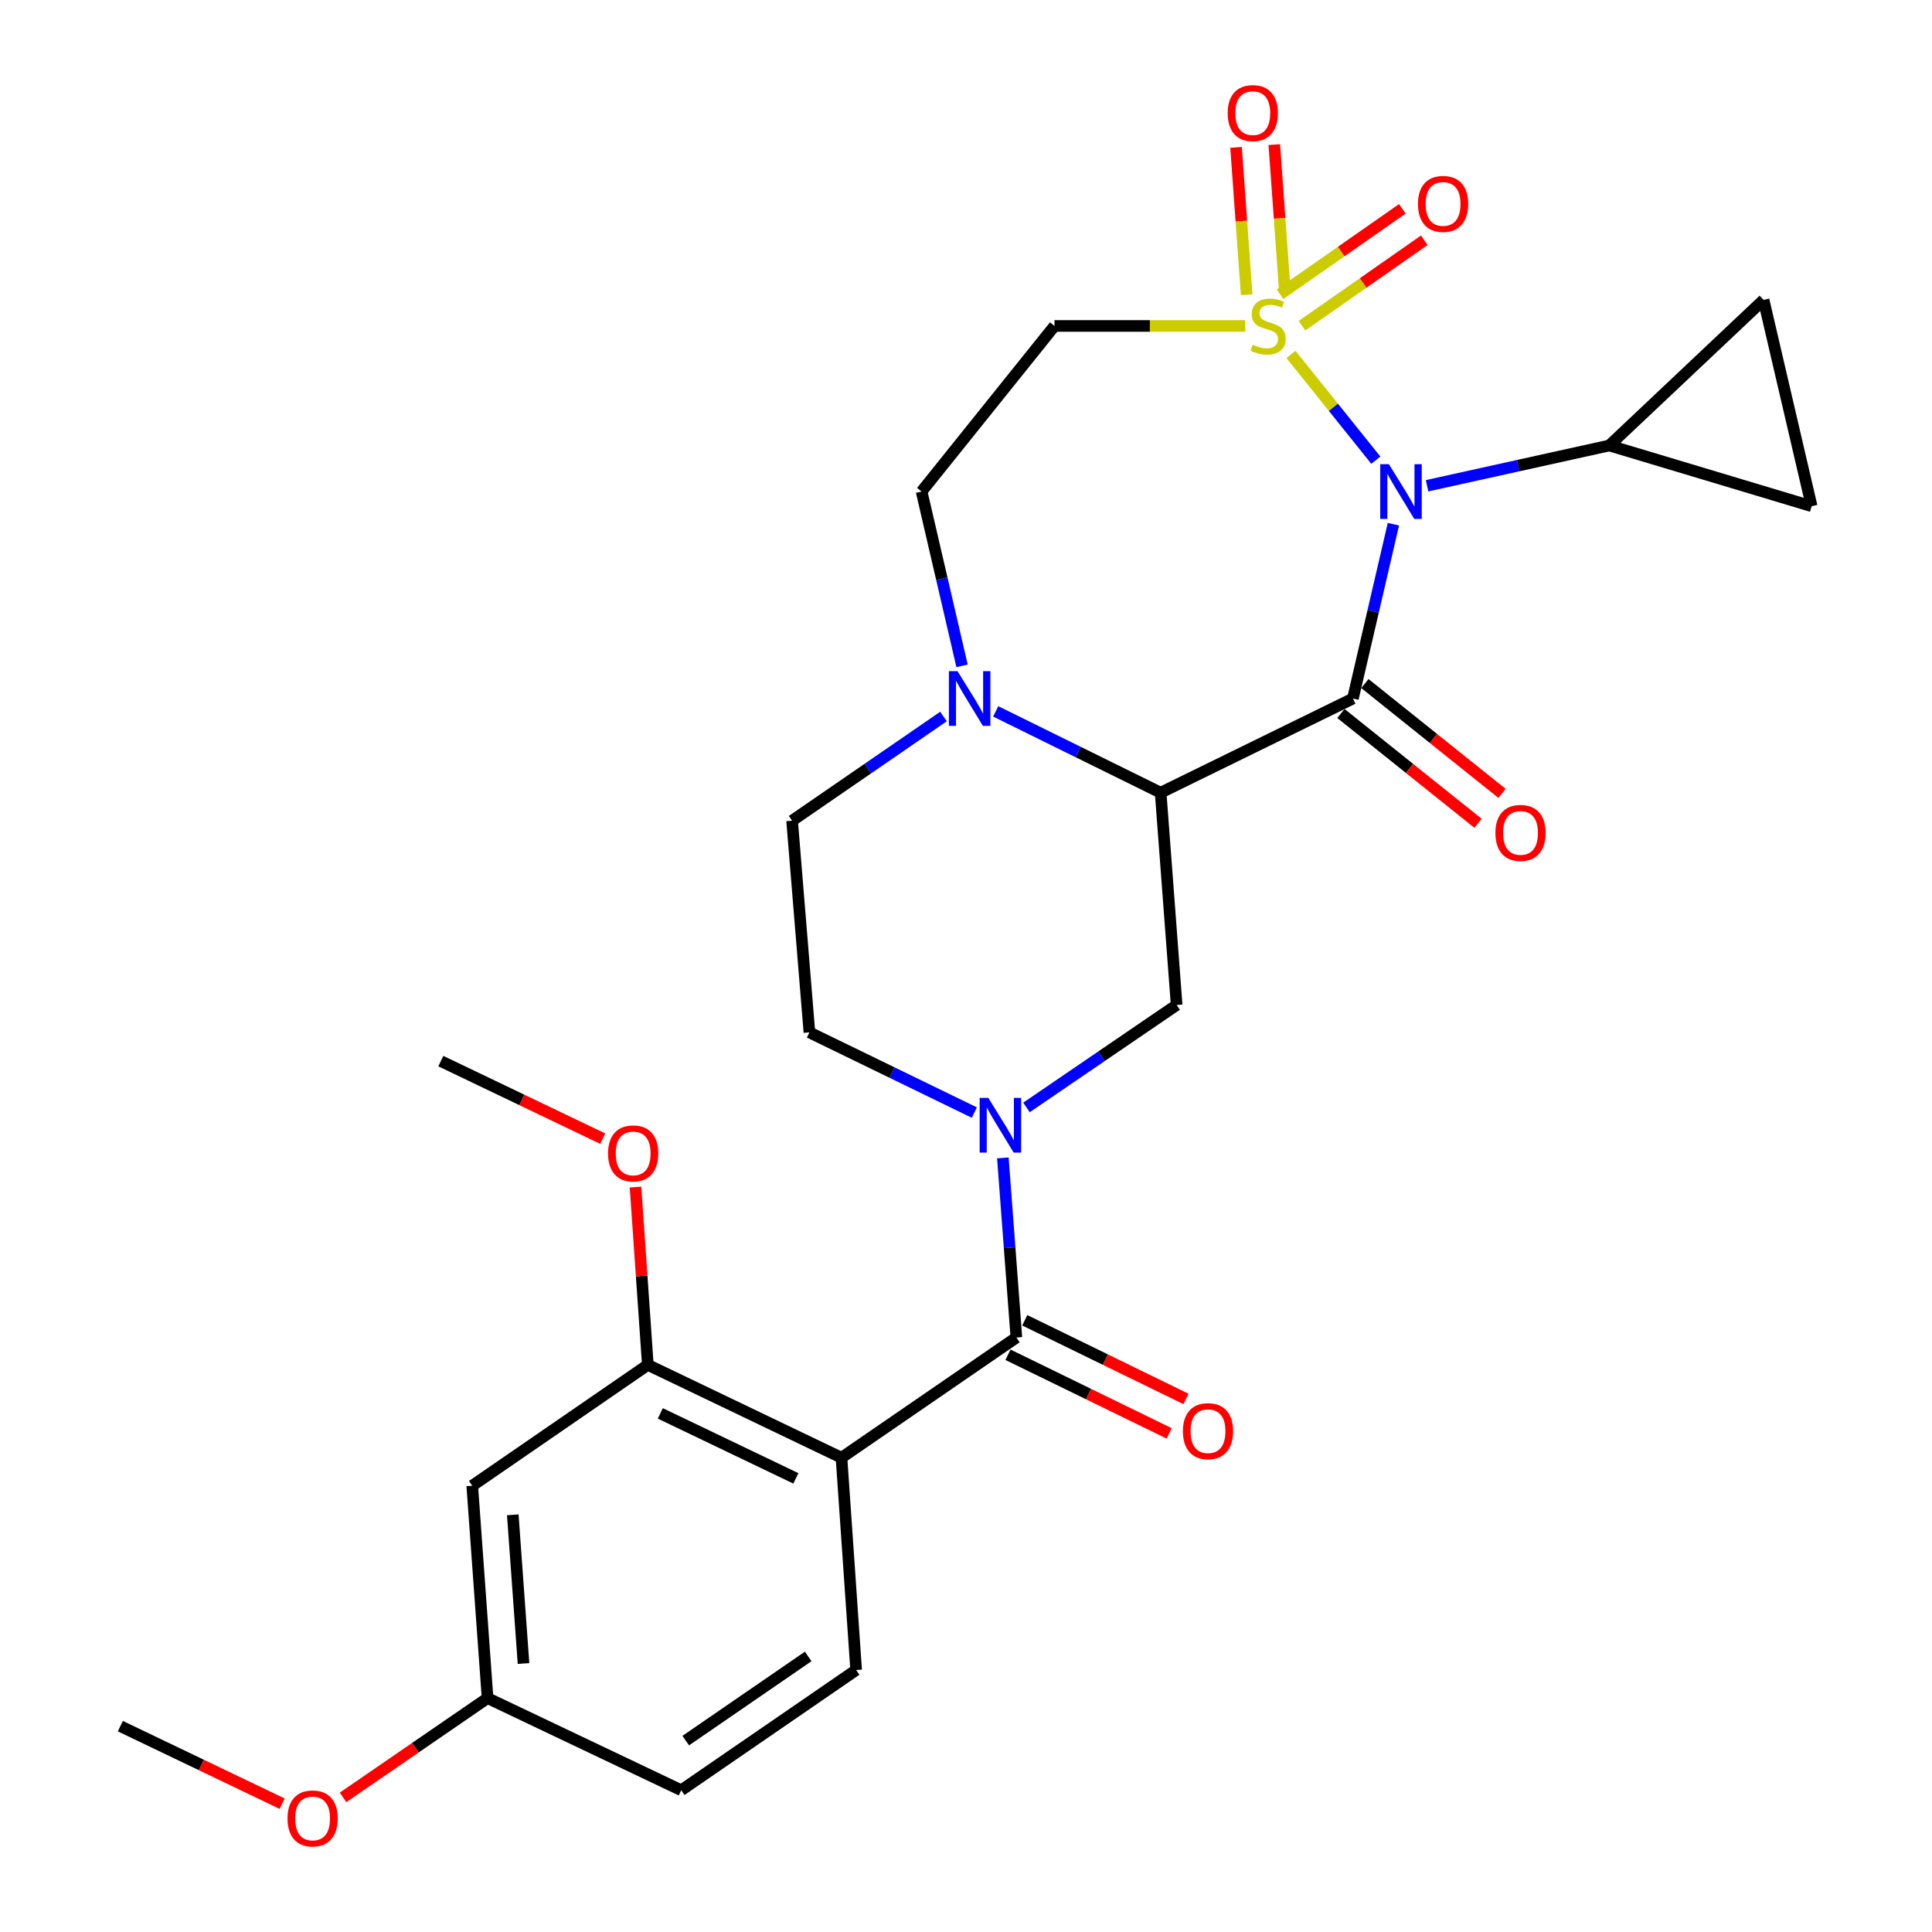 <?xml version='1.0' encoding='iso-8859-1'?>
<svg version='1.1' baseProfile='full'
              xmlns='http://www.w3.org/2000/svg'
                      xmlns:rdkit='http://www.rdkit.org/xml'
                      xmlns:xlink='http://www.w3.org/1999/xlink'
                  xml:space='preserve'
width='1000px' height='1000px' viewBox='0 0 1000 1000'>
<!-- END OF HEADER -->
<rect style='opacity:1.0;fill:#FFFFFF;stroke:none' width='1000' height='1000' x='0' y='0'> </rect>
<path class='bond-0' d='M 668.209,183.451 L 690.173,210.824' style='fill:none;fill-rule:evenodd;stroke:#CCCC00;stroke-width:6px;stroke-linecap:butt;stroke-linejoin:miter;stroke-opacity:1' />
<path class='bond-0' d='M 690.173,210.824 L 712.136,238.196' style='fill:none;fill-rule:evenodd;stroke:#0000FF;stroke-width:6px;stroke-linecap:butt;stroke-linejoin:miter;stroke-opacity:1' />
<path class='bond-9' d='M 644.537,168.711 L 595.17,168.711' style='fill:none;fill-rule:evenodd;stroke:#CCCC00;stroke-width:6px;stroke-linecap:butt;stroke-linejoin:miter;stroke-opacity:1' />
<path class='bond-9' d='M 595.17,168.711 L 545.802,168.711' style='fill:none;fill-rule:evenodd;stroke:#000000;stroke-width:6px;stroke-linecap:butt;stroke-linejoin:miter;stroke-opacity:1' />
<path class='bond-13' d='M 665.064,151.115 L 662.318,112.982' style='fill:none;fill-rule:evenodd;stroke:#CCCC00;stroke-width:6px;stroke-linecap:butt;stroke-linejoin:miter;stroke-opacity:1' />
<path class='bond-13' d='M 662.318,112.982 L 659.572,74.85' style='fill:none;fill-rule:evenodd;stroke:#FF0000;stroke-width:6px;stroke-linecap:butt;stroke-linejoin:miter;stroke-opacity:1' />
<path class='bond-13' d='M 645.268,152.54 L 642.523,114.408' style='fill:none;fill-rule:evenodd;stroke:#CCCC00;stroke-width:6px;stroke-linecap:butt;stroke-linejoin:miter;stroke-opacity:1' />
<path class='bond-13' d='M 642.523,114.408 L 639.777,76.275' style='fill:none;fill-rule:evenodd;stroke:#FF0000;stroke-width:6px;stroke-linecap:butt;stroke-linejoin:miter;stroke-opacity:1' />
<path class='bond-14' d='M 673.905,168.577 L 705.563,146.467' style='fill:none;fill-rule:evenodd;stroke:#CCCC00;stroke-width:6px;stroke-linecap:butt;stroke-linejoin:miter;stroke-opacity:1' />
<path class='bond-14' d='M 705.563,146.467 L 737.22,124.357' style='fill:none;fill-rule:evenodd;stroke:#FF0000;stroke-width:6px;stroke-linecap:butt;stroke-linejoin:miter;stroke-opacity:1' />
<path class='bond-14' d='M 662.541,152.305 L 694.199,130.196' style='fill:none;fill-rule:evenodd;stroke:#CCCC00;stroke-width:6px;stroke-linecap:butt;stroke-linejoin:miter;stroke-opacity:1' />
<path class='bond-14' d='M 694.199,130.196 L 725.856,108.086' style='fill:none;fill-rule:evenodd;stroke:#FF0000;stroke-width:6px;stroke-linecap:butt;stroke-linejoin:miter;stroke-opacity:1' />
<path class='bond-1' d='M 721.223,271.326 L 710.744,316.441' style='fill:none;fill-rule:evenodd;stroke:#0000FF;stroke-width:6px;stroke-linecap:butt;stroke-linejoin:miter;stroke-opacity:1' />
<path class='bond-1' d='M 710.744,316.441 L 700.265,361.556' style='fill:none;fill-rule:evenodd;stroke:#000000;stroke-width:6px;stroke-linecap:butt;stroke-linejoin:miter;stroke-opacity:1' />
<path class='bond-8' d='M 738.652,251.433 L 785.813,241.011' style='fill:none;fill-rule:evenodd;stroke:#0000FF;stroke-width:6px;stroke-linecap:butt;stroke-linejoin:miter;stroke-opacity:1' />
<path class='bond-8' d='M 785.813,241.011 L 832.974,230.589' style='fill:none;fill-rule:evenodd;stroke:#000000;stroke-width:6px;stroke-linecap:butt;stroke-linejoin:miter;stroke-opacity:1' />
<path class='bond-2' d='M 700.265,361.556 L 600.745,410.291' style='fill:none;fill-rule:evenodd;stroke:#000000;stroke-width:6px;stroke-linecap:butt;stroke-linejoin:miter;stroke-opacity:1' />
<path class='bond-16' d='M 694.062,369.302 L 729.549,397.721' style='fill:none;fill-rule:evenodd;stroke:#000000;stroke-width:6px;stroke-linecap:butt;stroke-linejoin:miter;stroke-opacity:1' />
<path class='bond-16' d='M 729.549,397.721 L 765.036,426.141' style='fill:none;fill-rule:evenodd;stroke:#FF0000;stroke-width:6px;stroke-linecap:butt;stroke-linejoin:miter;stroke-opacity:1' />
<path class='bond-16' d='M 706.468,353.81 L 741.956,382.23' style='fill:none;fill-rule:evenodd;stroke:#000000;stroke-width:6px;stroke-linecap:butt;stroke-linejoin:miter;stroke-opacity:1' />
<path class='bond-16' d='M 741.956,382.23 L 777.443,410.649' style='fill:none;fill-rule:evenodd;stroke:#FF0000;stroke-width:6px;stroke-linecap:butt;stroke-linejoin:miter;stroke-opacity:1' />
<path class='bond-7' d='M 600.745,410.291 L 609.025,520.187' style='fill:none;fill-rule:evenodd;stroke:#000000;stroke-width:6px;stroke-linecap:butt;stroke-linejoin:miter;stroke-opacity:1' />
<path class='bond-28' d='M 600.745,410.291 L 558.063,389.25' style='fill:none;fill-rule:evenodd;stroke:#000000;stroke-width:6px;stroke-linecap:butt;stroke-linejoin:miter;stroke-opacity:1' />
<path class='bond-28' d='M 558.063,389.25 L 515.381,368.209' style='fill:none;fill-rule:evenodd;stroke:#0000FF;stroke-width:6px;stroke-linecap:butt;stroke-linejoin:miter;stroke-opacity:1' />
<path class='bond-3' d='M 531.308,573.208 L 570.166,546.697' style='fill:none;fill-rule:evenodd;stroke:#0000FF;stroke-width:6px;stroke-linecap:butt;stroke-linejoin:miter;stroke-opacity:1' />
<path class='bond-3' d='M 570.166,546.697 L 609.025,520.187' style='fill:none;fill-rule:evenodd;stroke:#000000;stroke-width:6px;stroke-linecap:butt;stroke-linejoin:miter;stroke-opacity:1' />
<path class='bond-4' d='M 519.08,599.333 L 522.578,645.818' style='fill:none;fill-rule:evenodd;stroke:#0000FF;stroke-width:6px;stroke-linecap:butt;stroke-linejoin:miter;stroke-opacity:1' />
<path class='bond-4' d='M 522.578,645.818 L 526.077,692.303' style='fill:none;fill-rule:evenodd;stroke:#000000;stroke-width:6px;stroke-linecap:butt;stroke-linejoin:miter;stroke-opacity:1' />
<path class='bond-30' d='M 504.319,575.862 L 461.633,555.114' style='fill:none;fill-rule:evenodd;stroke:#0000FF;stroke-width:6px;stroke-linecap:butt;stroke-linejoin:miter;stroke-opacity:1' />
<path class='bond-30' d='M 461.633,555.114 L 418.948,534.367' style='fill:none;fill-rule:evenodd;stroke:#000000;stroke-width:6px;stroke-linecap:butt;stroke-linejoin:miter;stroke-opacity:1' />
<path class='bond-5' d='M 526.077,692.303 L 435.553,754.512' style='fill:none;fill-rule:evenodd;stroke:#000000;stroke-width:6px;stroke-linecap:butt;stroke-linejoin:miter;stroke-opacity:1' />
<path class='bond-20' d='M 521.726,701.222 L 563.442,721.57' style='fill:none;fill-rule:evenodd;stroke:#000000;stroke-width:6px;stroke-linecap:butt;stroke-linejoin:miter;stroke-opacity:1' />
<path class='bond-20' d='M 563.442,721.57 L 605.157,741.918' style='fill:none;fill-rule:evenodd;stroke:#FF0000;stroke-width:6px;stroke-linecap:butt;stroke-linejoin:miter;stroke-opacity:1' />
<path class='bond-20' d='M 530.427,683.384 L 572.142,703.732' style='fill:none;fill-rule:evenodd;stroke:#000000;stroke-width:6px;stroke-linecap:butt;stroke-linejoin:miter;stroke-opacity:1' />
<path class='bond-20' d='M 572.142,703.732 L 613.858,724.08' style='fill:none;fill-rule:evenodd;stroke:#FF0000;stroke-width:6px;stroke-linecap:butt;stroke-linejoin:miter;stroke-opacity:1' />
<path class='bond-10' d='M 435.553,754.512 L 335.316,706.461' style='fill:none;fill-rule:evenodd;stroke:#000000;stroke-width:6px;stroke-linecap:butt;stroke-linejoin:miter;stroke-opacity:1' />
<path class='bond-10' d='M 411.938,765.201 L 341.772,731.565' style='fill:none;fill-rule:evenodd;stroke:#000000;stroke-width:6px;stroke-linecap:butt;stroke-linejoin:miter;stroke-opacity:1' />
<path class='bond-15' d='M 435.553,754.512 L 443.139,864.397' style='fill:none;fill-rule:evenodd;stroke:#000000;stroke-width:6px;stroke-linecap:butt;stroke-linejoin:miter;stroke-opacity:1' />
<path class='bond-6' d='M 497.96,344.646 L 487.485,299.531' style='fill:none;fill-rule:evenodd;stroke:#0000FF;stroke-width:6px;stroke-linecap:butt;stroke-linejoin:miter;stroke-opacity:1' />
<path class='bond-6' d='M 487.485,299.531 L 477.011,254.416' style='fill:none;fill-rule:evenodd;stroke:#000000;stroke-width:6px;stroke-linecap:butt;stroke-linejoin:miter;stroke-opacity:1' />
<path class='bond-21' d='M 488.356,370.866 L 449.17,397.834' style='fill:none;fill-rule:evenodd;stroke:#0000FF;stroke-width:6px;stroke-linecap:butt;stroke-linejoin:miter;stroke-opacity:1' />
<path class='bond-21' d='M 449.17,397.834 L 409.984,424.801' style='fill:none;fill-rule:evenodd;stroke:#000000;stroke-width:6px;stroke-linecap:butt;stroke-linejoin:miter;stroke-opacity:1' />
<path class='bond-11' d='M 832.974,230.589 L 937.711,262.024' style='fill:none;fill-rule:evenodd;stroke:#000000;stroke-width:6px;stroke-linecap:butt;stroke-linejoin:miter;stroke-opacity:1' />
<path class='bond-12' d='M 832.974,230.589 L 912.825,155.226' style='fill:none;fill-rule:evenodd;stroke:#000000;stroke-width:6px;stroke-linecap:butt;stroke-linejoin:miter;stroke-opacity:1' />
<path class='bond-18' d='M 545.802,168.711 L 477.011,254.416' style='fill:none;fill-rule:evenodd;stroke:#000000;stroke-width:6px;stroke-linecap:butt;stroke-linejoin:miter;stroke-opacity:1' />
<path class='bond-17' d='M 335.316,706.461 L 244.428,769.011' style='fill:none;fill-rule:evenodd;stroke:#000000;stroke-width:6px;stroke-linecap:butt;stroke-linejoin:miter;stroke-opacity:1' />
<path class='bond-24' d='M 335.316,706.461 L 332.129,660.442' style='fill:none;fill-rule:evenodd;stroke:#000000;stroke-width:6px;stroke-linecap:butt;stroke-linejoin:miter;stroke-opacity:1' />
<path class='bond-24' d='M 332.129,660.442 L 328.942,614.422' style='fill:none;fill-rule:evenodd;stroke:#FF0000;stroke-width:6px;stroke-linecap:butt;stroke-linejoin:miter;stroke-opacity:1' />
<path class='bond-29' d='M 937.711,262.024 L 912.825,155.226' style='fill:none;fill-rule:evenodd;stroke:#000000;stroke-width:6px;stroke-linecap:butt;stroke-linejoin:miter;stroke-opacity:1' />
<path class='bond-23' d='M 443.139,864.397 L 352.604,926.628' style='fill:none;fill-rule:evenodd;stroke:#000000;stroke-width:6px;stroke-linecap:butt;stroke-linejoin:miter;stroke-opacity:1' />
<path class='bond-23' d='M 418.316,857.376 L 354.942,900.938' style='fill:none;fill-rule:evenodd;stroke:#000000;stroke-width:6px;stroke-linecap:butt;stroke-linejoin:miter;stroke-opacity:1' />
<path class='bond-31' d='M 244.428,769.011 L 252.367,878.941' style='fill:none;fill-rule:evenodd;stroke:#000000;stroke-width:6px;stroke-linecap:butt;stroke-linejoin:miter;stroke-opacity:1' />
<path class='bond-31' d='M 265.414,784.071 L 270.971,861.022' style='fill:none;fill-rule:evenodd;stroke:#000000;stroke-width:6px;stroke-linecap:butt;stroke-linejoin:miter;stroke-opacity:1' />
<path class='bond-19' d='M 418.948,534.367 L 409.984,424.801' style='fill:none;fill-rule:evenodd;stroke:#000000;stroke-width:6px;stroke-linecap:butt;stroke-linejoin:miter;stroke-opacity:1' />
<path class='bond-22' d='M 252.367,878.941 L 352.604,926.628' style='fill:none;fill-rule:evenodd;stroke:#000000;stroke-width:6px;stroke-linecap:butt;stroke-linejoin:miter;stroke-opacity:1' />
<path class='bond-25' d='M 252.367,878.941 L 214.962,904.632' style='fill:none;fill-rule:evenodd;stroke:#000000;stroke-width:6px;stroke-linecap:butt;stroke-linejoin:miter;stroke-opacity:1' />
<path class='bond-25' d='M 214.962,904.632 L 177.557,930.323' style='fill:none;fill-rule:evenodd;stroke:#FF0000;stroke-width:6px;stroke-linecap:butt;stroke-linejoin:miter;stroke-opacity:1' />
<path class='bond-26' d='M 311.97,589.368 L 270.073,569.299' style='fill:none;fill-rule:evenodd;stroke:#FF0000;stroke-width:6px;stroke-linecap:butt;stroke-linejoin:miter;stroke-opacity:1' />
<path class='bond-26' d='M 270.073,569.299 L 228.176,549.23' style='fill:none;fill-rule:evenodd;stroke:#000000;stroke-width:6px;stroke-linecap:butt;stroke-linejoin:miter;stroke-opacity:1' />
<path class='bond-27' d='M 146.051,933.587 L 104.17,913.519' style='fill:none;fill-rule:evenodd;stroke:#FF0000;stroke-width:6px;stroke-linecap:butt;stroke-linejoin:miter;stroke-opacity:1' />
<path class='bond-27' d='M 104.17,913.519 L 62.289,893.451' style='fill:none;fill-rule:evenodd;stroke:#000000;stroke-width:6px;stroke-linecap:butt;stroke-linejoin:miter;stroke-opacity:1' />
<path  class='atom-0' d='M 648.382 178.431
Q 648.702 178.551, 650.022 179.111
Q 651.342 179.671, 652.782 180.031
Q 654.262 180.351, 655.702 180.351
Q 658.382 180.351, 659.942 179.071
Q 661.502 177.751, 661.502 175.471
Q 661.502 173.911, 660.702 172.951
Q 659.942 171.991, 658.742 171.471
Q 657.542 170.951, 655.542 170.351
Q 653.022 169.591, 651.502 168.871
Q 650.022 168.151, 648.942 166.631
Q 647.902 165.111, 647.902 162.551
Q 647.902 158.991, 650.302 156.791
Q 652.742 154.591, 657.542 154.591
Q 660.822 154.591, 664.542 156.151
L 663.622 159.231
Q 660.222 157.831, 657.662 157.831
Q 654.902 157.831, 653.382 158.991
Q 651.862 160.111, 651.902 162.071
Q 651.902 163.591, 652.662 164.511
Q 653.462 165.431, 654.582 165.951
Q 655.742 166.471, 657.662 167.071
Q 660.222 167.871, 661.742 168.671
Q 663.262 169.471, 664.342 171.111
Q 665.462 172.711, 665.462 175.471
Q 665.462 179.391, 662.822 181.511
Q 660.222 183.591, 655.862 183.591
Q 653.342 183.591, 651.422 183.031
Q 649.542 182.511, 647.302 181.591
L 648.382 178.431
' fill='#CCCC00'/>
<path  class='atom-1' d='M 718.891 240.256
L 728.171 255.256
Q 729.091 256.736, 730.571 259.416
Q 732.051 262.096, 732.131 262.256
L 732.131 240.256
L 735.891 240.256
L 735.891 268.576
L 732.011 268.576
L 722.051 252.176
Q 720.891 250.256, 719.651 248.056
Q 718.451 245.856, 718.091 245.176
L 718.091 268.576
L 714.411 268.576
L 714.411 240.256
L 718.891 240.256
' fill='#0000FF'/>
<path  class='atom-4' d='M 511.547 568.258
L 520.827 583.258
Q 521.747 584.738, 523.227 587.418
Q 524.707 590.098, 524.787 590.258
L 524.787 568.258
L 528.547 568.258
L 528.547 596.578
L 524.667 596.578
L 514.707 580.178
Q 513.547 578.258, 512.307 576.058
Q 511.107 573.858, 510.747 573.178
L 510.747 596.578
L 507.067 596.578
L 507.067 568.258
L 511.547 568.258
' fill='#0000FF'/>
<path  class='atom-7' d='M 495.625 347.396
L 504.905 362.396
Q 505.825 363.876, 507.305 366.556
Q 508.785 369.236, 508.865 369.396
L 508.865 347.396
L 512.625 347.396
L 512.625 375.716
L 508.745 375.716
L 498.785 359.316
Q 497.625 357.396, 496.385 355.196
Q 495.185 352.996, 494.825 352.316
L 494.825 375.716
L 491.145 375.716
L 491.145 347.396
L 495.625 347.396
' fill='#0000FF'/>
<path  class='atom-14' d='M 635.443 58.542
Q 635.443 51.742, 638.803 47.942
Q 642.163 44.142, 648.443 44.142
Q 654.723 44.142, 658.083 47.942
Q 661.443 51.742, 661.443 58.542
Q 661.443 65.422, 658.043 69.342
Q 654.643 73.222, 648.443 73.222
Q 642.203 73.222, 638.803 69.342
Q 635.443 65.462, 635.443 58.542
M 648.443 70.022
Q 652.763 70.022, 655.083 67.142
Q 657.443 64.222, 657.443 58.542
Q 657.443 52.982, 655.083 50.182
Q 652.763 47.342, 648.443 47.342
Q 644.123 47.342, 641.763 50.142
Q 639.443 52.942, 639.443 58.542
Q 639.443 64.262, 641.763 67.142
Q 644.123 70.022, 648.443 70.022
' fill='#FF0000'/>
<path  class='atom-15' d='M 733.939 105.546
Q 733.939 98.746, 737.299 94.946
Q 740.659 91.146, 746.939 91.146
Q 753.219 91.146, 756.579 94.946
Q 759.939 98.746, 759.939 105.546
Q 759.939 112.426, 756.539 116.346
Q 753.139 120.226, 746.939 120.226
Q 740.699 120.226, 737.299 116.346
Q 733.939 112.466, 733.939 105.546
M 746.939 117.026
Q 751.259 117.026, 753.579 114.146
Q 755.939 111.226, 755.939 105.546
Q 755.939 99.986, 753.579 97.186
Q 751.259 94.346, 746.939 94.346
Q 742.619 94.346, 740.259 97.146
Q 737.939 99.946, 737.939 105.546
Q 737.939 111.266, 740.259 114.146
Q 742.619 117.026, 746.939 117.026
' fill='#FF0000'/>
<path  class='atom-17' d='M 774.018 431.111
Q 774.018 424.311, 777.378 420.511
Q 780.738 416.711, 787.018 416.711
Q 793.298 416.711, 796.658 420.511
Q 800.018 424.311, 800.018 431.111
Q 800.018 437.991, 796.618 441.911
Q 793.218 445.791, 787.018 445.791
Q 780.778 445.791, 777.378 441.911
Q 774.018 438.031, 774.018 431.111
M 787.018 442.591
Q 791.338 442.591, 793.658 439.711
Q 796.018 436.791, 796.018 431.111
Q 796.018 425.551, 793.658 422.751
Q 791.338 419.911, 787.018 419.911
Q 782.698 419.911, 780.338 422.711
Q 778.018 425.511, 778.018 431.111
Q 778.018 436.831, 780.338 439.711
Q 782.698 442.591, 787.018 442.591
' fill='#FF0000'/>
<path  class='atom-21' d='M 612.267 740.765
Q 612.267 733.965, 615.627 730.165
Q 618.987 726.365, 625.267 726.365
Q 631.547 726.365, 634.907 730.165
Q 638.267 733.965, 638.267 740.765
Q 638.267 747.645, 634.867 751.565
Q 631.467 755.445, 625.267 755.445
Q 619.027 755.445, 615.627 751.565
Q 612.267 747.685, 612.267 740.765
M 625.267 752.245
Q 629.587 752.245, 631.907 749.365
Q 634.267 746.445, 634.267 740.765
Q 634.267 735.205, 631.907 732.405
Q 629.587 729.565, 625.267 729.565
Q 620.947 729.565, 618.587 732.365
Q 616.267 735.165, 616.267 740.765
Q 616.267 746.485, 618.587 749.365
Q 620.947 752.245, 625.267 752.245
' fill='#FF0000'/>
<path  class='atom-25' d='M 314.73 596.997
Q 314.73 590.197, 318.09 586.397
Q 321.45 582.597, 327.73 582.597
Q 334.01 582.597, 337.37 586.397
Q 340.73 590.197, 340.73 596.997
Q 340.73 603.877, 337.33 607.797
Q 333.93 611.677, 327.73 611.677
Q 321.49 611.677, 318.09 607.797
Q 314.73 603.917, 314.73 596.997
M 327.73 608.477
Q 332.05 608.477, 334.37 605.597
Q 336.73 602.677, 336.73 596.997
Q 336.73 591.437, 334.37 588.637
Q 332.05 585.797, 327.73 585.797
Q 323.41 585.797, 321.05 588.597
Q 318.73 591.397, 318.73 596.997
Q 318.73 602.717, 321.05 605.597
Q 323.41 608.477, 327.73 608.477
' fill='#FF0000'/>
<path  class='atom-26' d='M 148.81 941.218
Q 148.81 934.418, 152.17 930.618
Q 155.53 926.818, 161.81 926.818
Q 168.09 926.818, 171.45 930.618
Q 174.81 934.418, 174.81 941.218
Q 174.81 948.098, 171.41 952.018
Q 168.01 955.898, 161.81 955.898
Q 155.57 955.898, 152.17 952.018
Q 148.81 948.138, 148.81 941.218
M 161.81 952.698
Q 166.13 952.698, 168.45 949.818
Q 170.81 946.898, 170.81 941.218
Q 170.81 935.658, 168.45 932.858
Q 166.13 930.018, 161.81 930.018
Q 157.49 930.018, 155.13 932.818
Q 152.81 935.618, 152.81 941.218
Q 152.81 946.938, 155.13 949.818
Q 157.49 952.698, 161.81 952.698
' fill='#FF0000'/>
</svg>
